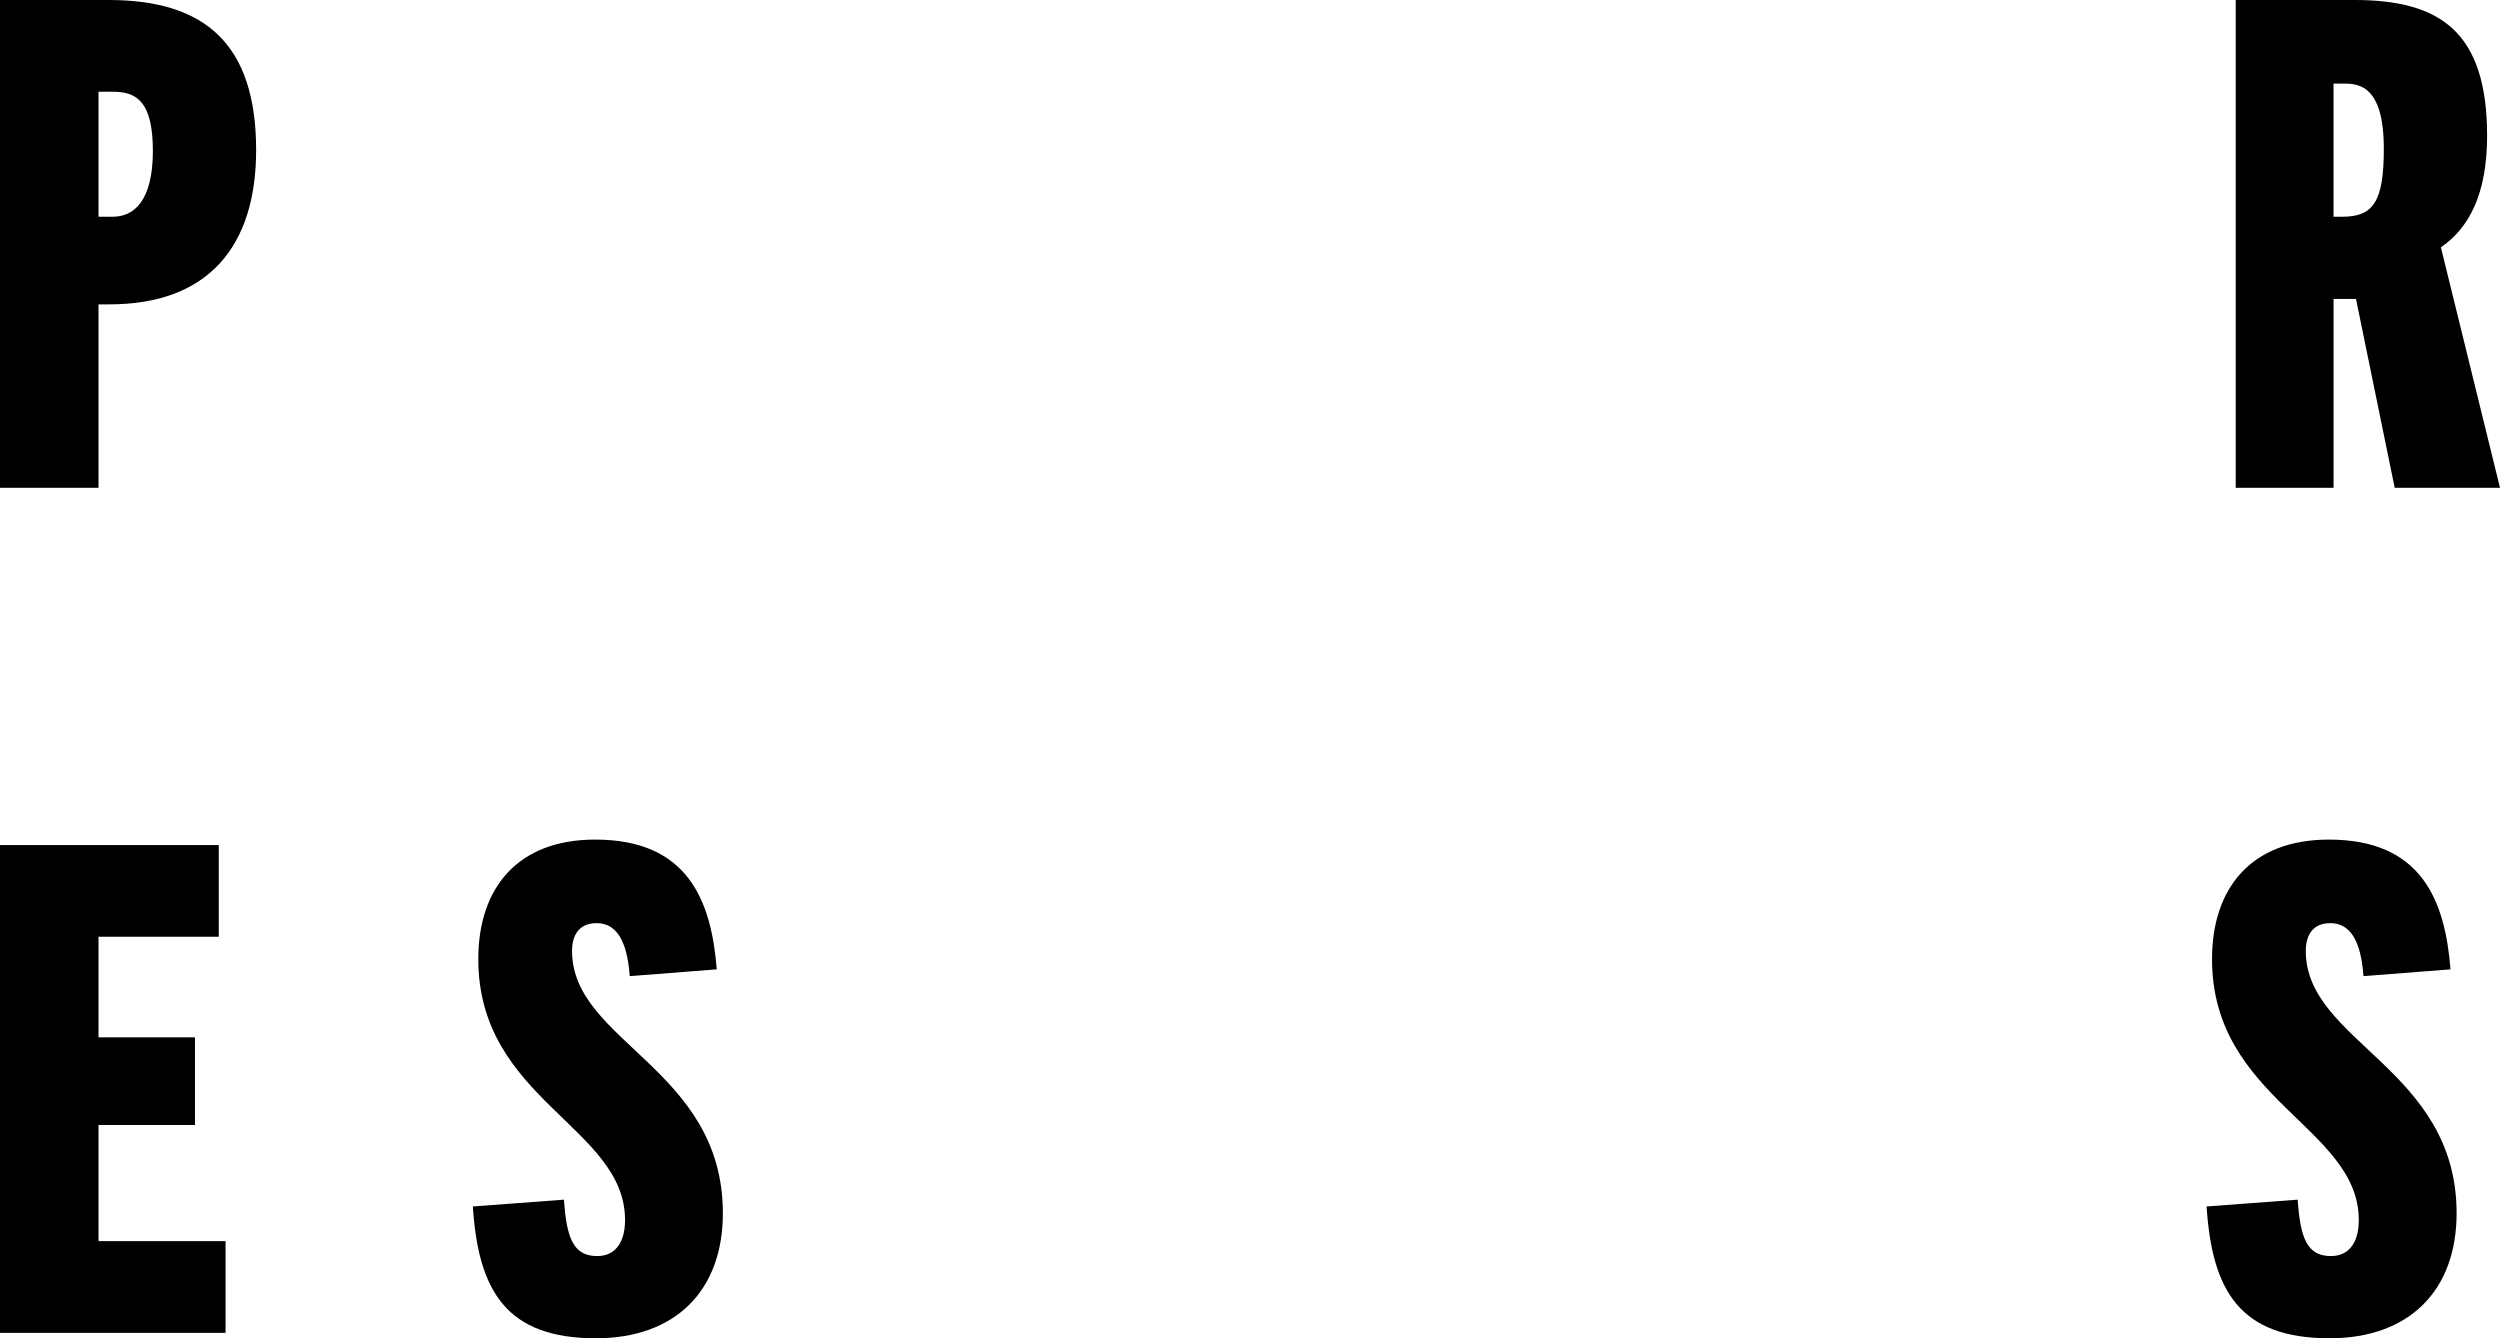 <svg viewBox="0 0 1479.22 791.85" height="791.85" width="1479.22" xmlns="http://www.w3.org/2000/svg" id="a">
  <path d="M0,288.63V0h64.32c57.08,0,87.23,26.13,87.23,88.84,0,56.68-28.14,91.25-86.83,91.25h-6.43v108.54H0ZM66.73,128.24c12.46,0,23.72-9.25,23.72-38.99s-10.05-34.97-23.72-34.97h-8.44v73.97h8.44Z"></path>
  <path d="M1416.92,288.63l-22.91-111.75h-13.27v111.75h-57.89V0h70.35c50.65,0,78.39,18.89,78.39,80.4,0,34.57-10.85,54.67-27.34,65.93l34.97,142.31h-62.31ZM1385.96,128.24c18.49,0,24.52-9.25,24.52-40.2,0-38.59-15.68-38.59-24.52-38.59h-5.23v78.79h5.23Z"></path>
  <path d="M0,788.63v-288.63h129.44v54.27H58.29v59.5h57.08v51.86h-57.08v68.74h75.17v54.27H0Z"></path>
  <path d="M372.64,577.58c-1.21-14.87-4.82-31.36-19.7-31.36-10.45,0-14.47,7.24-14.47,16.48,0,53.87,89.24,69.54,89.24,155.17,0,45.83-28.14,73.97-75.17,73.97-53.06,0-69.54-28.14-72.76-77.99l53.87-4.02c1.61,22.11,5.23,33.37,19.7,33.37,10.05,0,16.48-7.24,16.48-21.31,0-55.07-86.83-71.15-86.83-154.37,0-42.21,23.32-70.75,69.14-70.75,54.67,0,68.74,35.78,71.96,76.78l-51.46,4.02Z"></path>
  <path d="M1398.47,577.58c-1.21-14.87-4.82-31.36-19.7-31.36-10.45,0-14.47,7.24-14.47,16.48,0,53.87,89.24,69.54,89.24,155.17,0,45.83-28.14,73.97-75.17,73.97-53.06,0-69.54-28.14-72.76-77.99l53.87-4.02c1.61,22.11,5.23,33.37,19.7,33.37,10.05,0,16.48-7.24,16.48-21.31,0-55.07-86.83-71.15-86.83-154.37,0-42.21,23.32-70.75,69.14-70.75,54.67,0,68.74,35.78,71.96,76.78l-51.46,4.02Z"></path>
</svg>